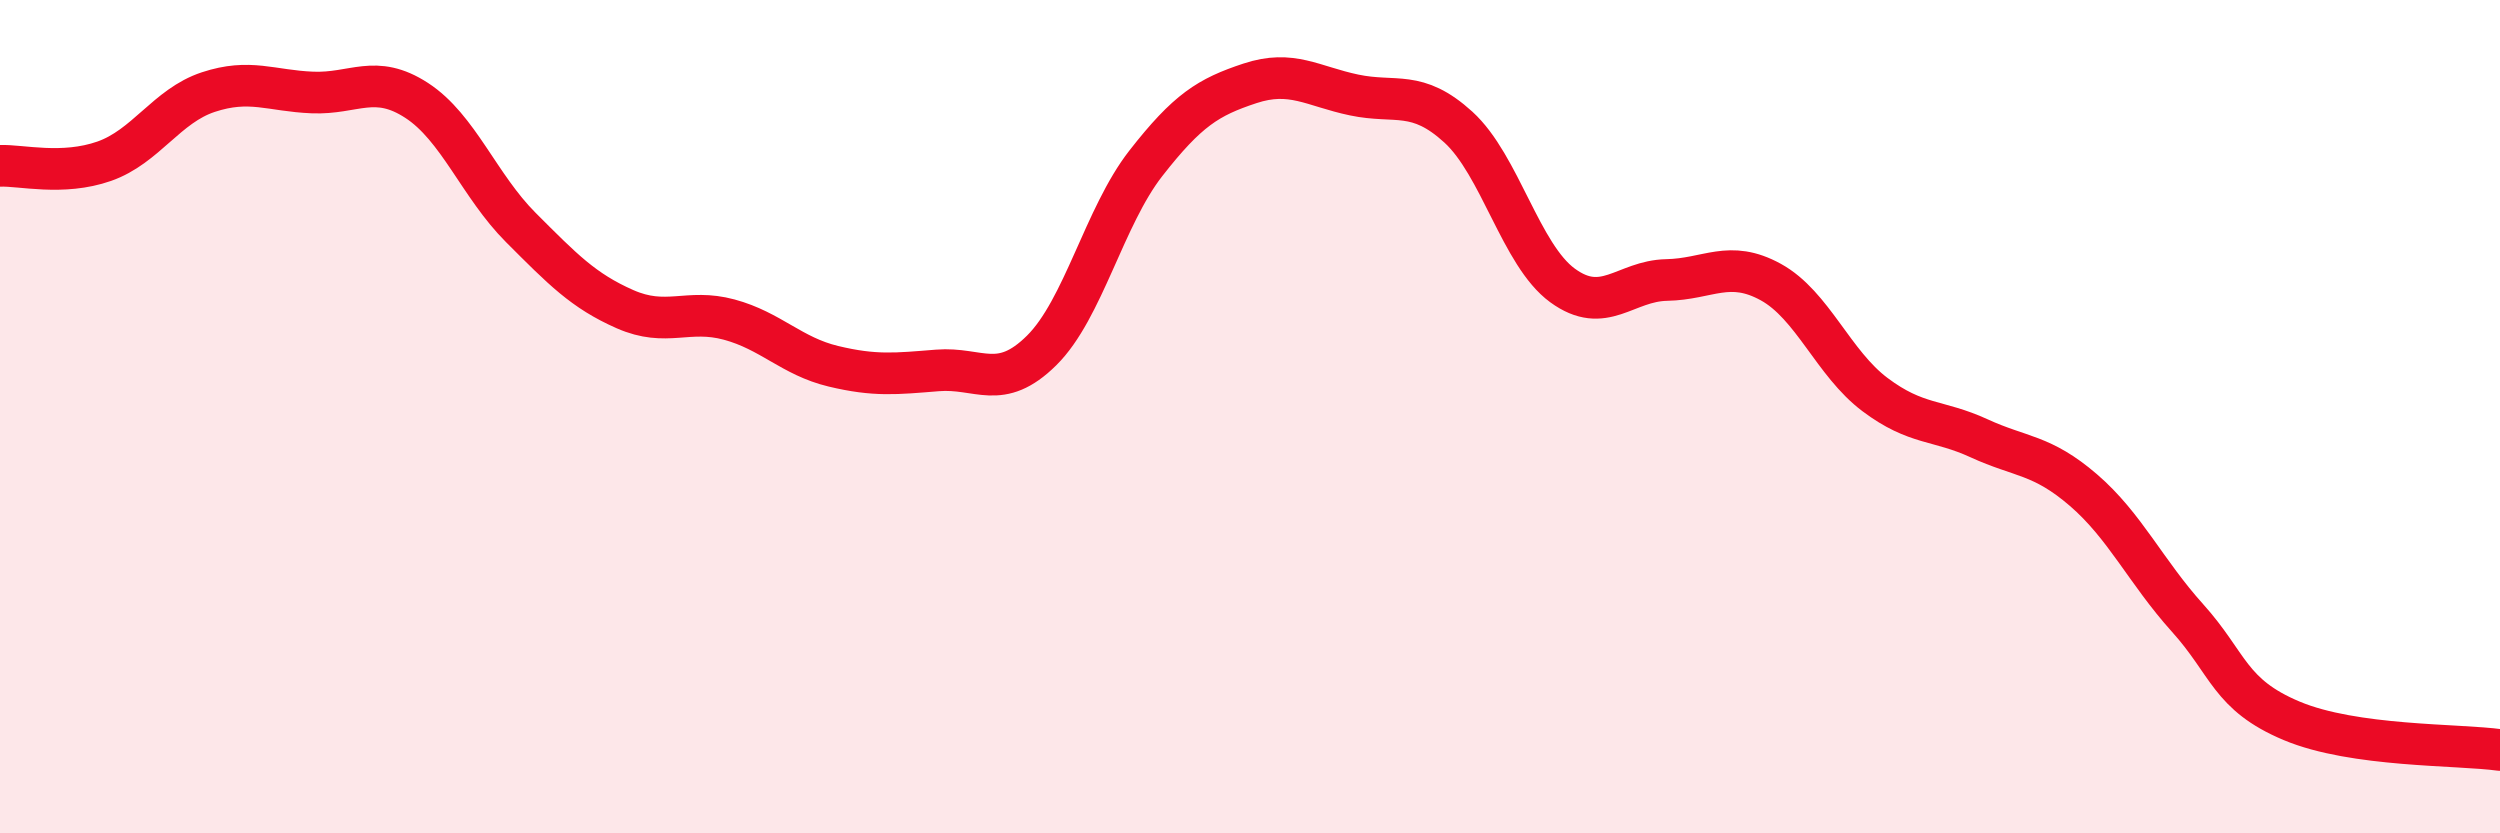 
    <svg width="60" height="20" viewBox="0 0 60 20" xmlns="http://www.w3.org/2000/svg">
      <path
        d="M 0,3.98 C 0.5,3.96 1.5,4.22 2.5,3.87 C 3.5,3.52 4,2.54 5,2.21 C 6,1.88 6.5,2.18 7.5,2.22 C 8.5,2.26 9,1.76 10,2.41 C 11,3.06 11.5,4.46 12.5,5.46 C 13.5,6.46 14,6.98 15,7.42 C 16,7.86 16.5,7.4 17.5,7.67 C 18.5,7.94 19,8.55 20,8.79 C 21,9.03 21.5,8.97 22.5,8.89 C 23.5,8.81 24,9.4 25,8.41 C 26,7.42 26.5,5.2 27.5,3.92 C 28.5,2.64 29,2.33 30,2 C 31,1.67 31.5,2.07 32.5,2.28 C 33.5,2.49 34,2.14 35,3.05 C 36,3.96 36.5,6.12 37.5,6.85 C 38.5,7.58 39,6.74 40,6.72 C 41,6.7 41.5,6.22 42.5,6.77 C 43.5,7.32 44,8.72 45,9.47 C 46,10.22 46.5,10.06 47.5,10.52 C 48.5,10.98 49,10.9 50,11.76 C 51,12.62 51.5,13.72 52.5,14.83 C 53.5,15.94 53.5,16.67 55,17.3 C 56.5,17.93 59,17.86 60,18L60 20L0 20Z"
        fill="#EB0A25"
        opacity="0.1"
        stroke-linecap="round"
        stroke-linejoin="round"
      />
      <path
        d="M 0,3.98 C 0.5,3.96 1.5,4.22 2.5,3.87 C 3.5,3.52 4,2.54 5,2.21 C 6,1.88 6.5,2.18 7.5,2.22 C 8.5,2.26 9,1.76 10,2.41 C 11,3.06 11.5,4.46 12.5,5.46 C 13.5,6.46 14,6.98 15,7.42 C 16,7.86 16.5,7.4 17.5,7.67 C 18.5,7.94 19,8.55 20,8.79 C 21,9.03 21.5,8.97 22.5,8.89 C 23.5,8.81 24,9.4 25,8.41 C 26,7.42 26.5,5.2 27.5,3.92 C 28.5,2.64 29,2.33 30,2 C 31,1.67 31.5,2.07 32.5,2.28 C 33.5,2.49 34,2.14 35,3.05 C 36,3.96 36.5,6.12 37.5,6.85 C 38.5,7.58 39,6.74 40,6.72 C 41,6.7 41.5,6.22 42.5,6.77 C 43.5,7.32 44,8.72 45,9.47 C 46,10.22 46.5,10.06 47.5,10.52 C 48.5,10.98 49,10.9 50,11.76 C 51,12.62 51.5,13.72 52.5,14.83 C 53.5,15.94 53.5,16.67 55,17.3 C 56.5,17.93 59,17.86 60,18"
        stroke="#EB0A25"
        stroke-width="1"
        fill="none"
        stroke-linecap="round"
        stroke-linejoin="round"
      />
    </svg>
  